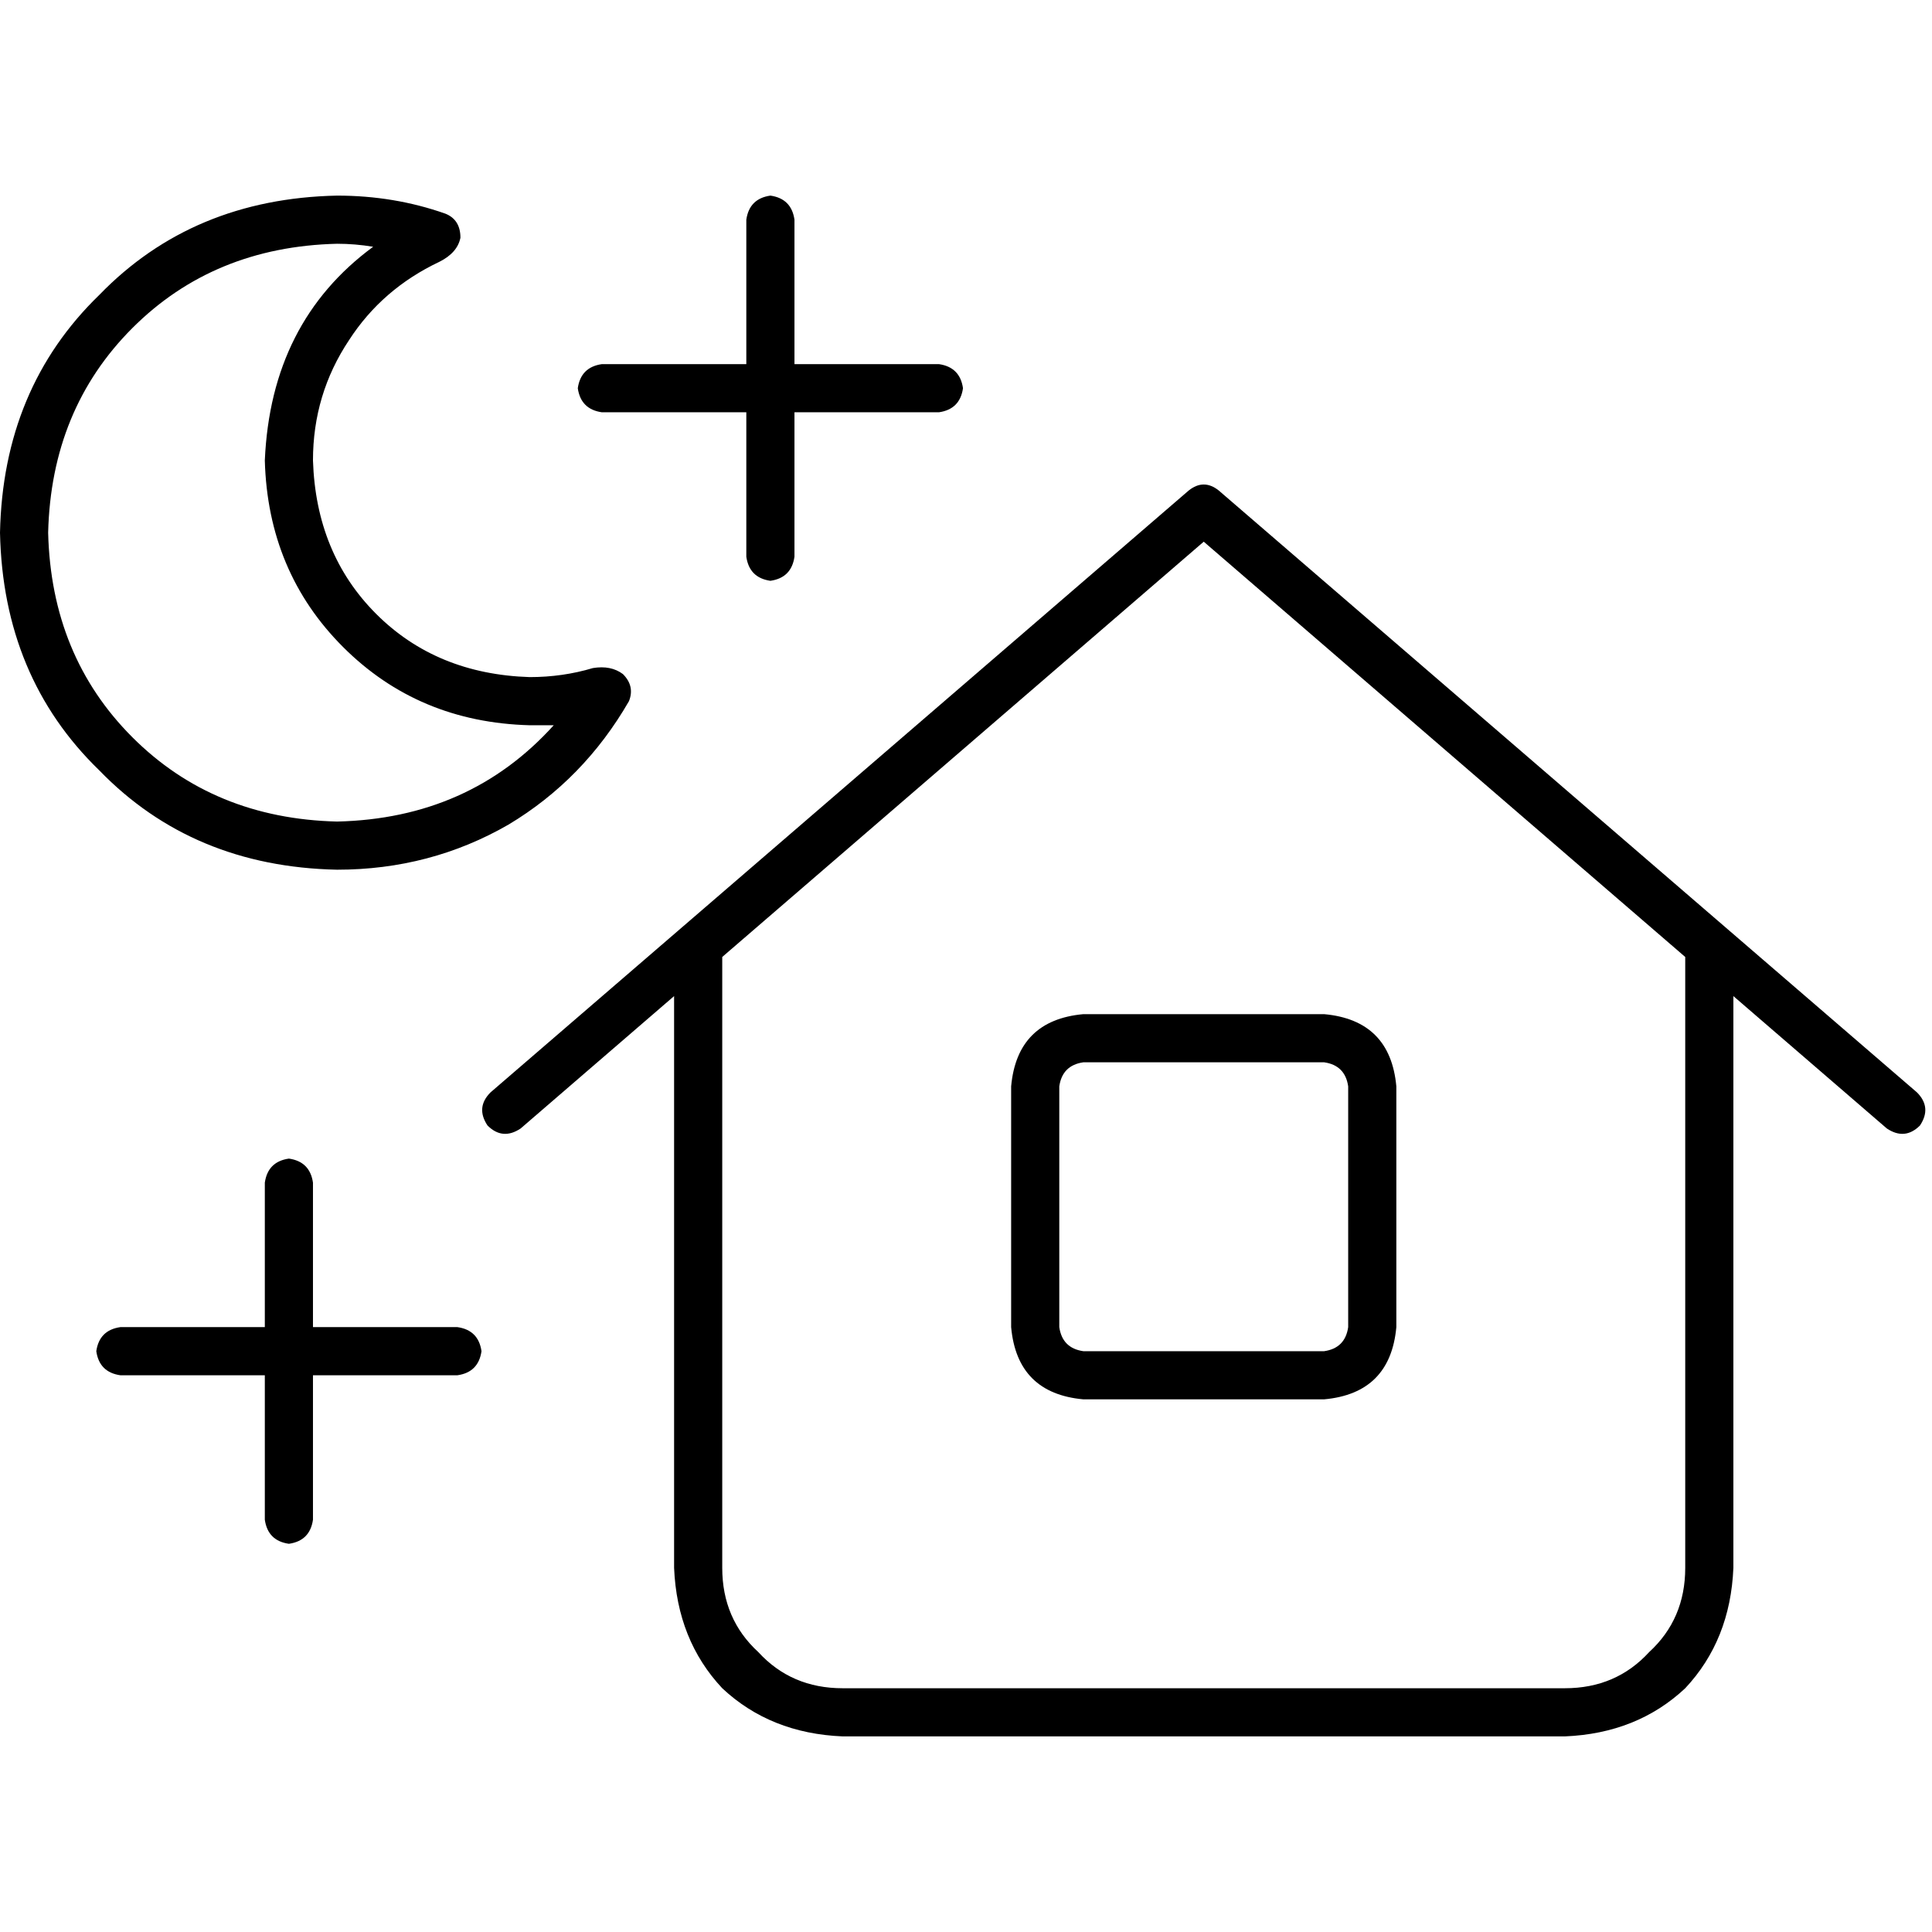 <svg xmlns="http://www.w3.org/2000/svg" viewBox="0 0 512 512">
  <path d="M 70.181 122.019 Q 70.978 151.526 90.916 171.464 L 90.916 171.464 L 90.916 171.464 Q 110.854 191.402 140.361 192.199 Q 143.551 192.199 146.741 192.199 Q 124.411 216.922 89.321 217.72 Q 56.623 216.922 35.09 195.389 Q 13.558 173.857 12.76 141.159 Q 13.558 108.461 35.09 86.928 Q 56.623 65.396 89.321 64.598 Q 94.106 64.598 98.891 65.396 Q 71.776 85.333 70.181 122.019 L 70.181 122.019 Z M 118.031 56.623 Q 104.474 51.838 89.321 51.838 Q 51.04 52.636 26.318 78.156 Q 0.798 102.879 0 141.159 Q 0.798 179.439 26.318 204.162 Q 51.04 229.682 89.321 230.48 Q 114.044 230.48 134.779 218.517 Q 154.717 206.555 166.679 185.819 Q 168.274 181.832 165.084 178.642 Q 161.894 176.249 157.109 177.047 Q 149.134 179.439 140.361 179.439 Q 115.639 178.642 99.688 162.692 Q 83.738 146.741 82.941 122.019 Q 82.941 104.474 92.511 90.118 Q 101.283 76.561 116.436 69.383 Q 121.221 66.991 122.019 63.003 Q 122.019 58.218 118.031 56.623 L 118.031 56.623 Z M 322.991 129.994 Q 319.003 126.804 315.016 129.994 L 129.994 289.495 L 129.994 289.495 Q 126.006 293.483 129.196 298.268 Q 133.184 302.255 137.969 299.065 L 178.642 263.975 L 178.642 263.975 L 178.642 415.502 L 178.642 415.502 Q 179.439 434.642 191.402 447.402 Q 204.162 459.364 223.302 460.162 L 414.704 460.162 L 414.704 460.162 Q 433.844 459.364 446.604 447.402 Q 458.567 434.642 459.364 415.502 L 459.364 263.975 L 459.364 263.975 L 500.037 299.065 L 500.037 299.065 Q 504.822 302.255 508.81 298.268 Q 512 293.483 508.012 289.495 L 322.991 129.994 L 322.991 129.994 Z M 446.604 253.607 L 446.604 415.502 L 446.604 253.607 L 446.604 415.502 Q 446.604 429.059 437.034 437.832 Q 428.262 447.402 414.704 447.402 L 223.302 447.402 L 223.302 447.402 Q 209.745 447.402 200.972 437.832 Q 191.402 429.059 191.402 415.502 L 191.402 253.607 L 191.402 253.607 L 319.003 143.551 L 319.003 143.551 L 446.604 253.607 L 446.604 253.607 Z M 267.963 287.9 L 267.963 351.701 L 267.963 287.9 L 267.963 351.701 Q 269.558 369.246 287.103 370.841 L 350.903 370.841 L 350.903 370.841 Q 368.449 369.246 370.044 351.701 L 370.044 287.9 L 370.044 287.9 Q 368.449 270.355 350.903 268.76 L 287.103 268.76 L 287.103 268.76 Q 269.558 270.355 267.963 287.9 L 267.963 287.9 Z M 287.103 281.52 L 350.903 281.52 L 287.103 281.52 L 350.903 281.52 Q 356.486 282.318 357.283 287.9 L 357.283 351.701 L 357.283 351.701 Q 356.486 357.283 350.903 358.081 L 287.103 358.081 L 287.103 358.081 Q 281.52 357.283 280.723 351.701 L 280.723 287.9 L 280.723 287.9 Q 281.52 282.318 287.103 281.52 L 287.103 281.52 Z M 204.162 51.838 Q 198.579 52.636 197.782 58.218 L 197.782 96.498 L 197.782 96.498 L 159.502 96.498 L 159.502 96.498 Q 153.919 97.296 153.121 102.879 Q 153.919 108.461 159.502 109.259 L 197.782 109.259 L 197.782 109.259 L 197.782 147.539 L 197.782 147.539 Q 198.579 153.121 204.162 153.919 Q 209.745 153.121 210.542 147.539 L 210.542 109.259 L 210.542 109.259 L 248.822 109.259 L 248.822 109.259 Q 254.405 108.461 255.202 102.879 Q 254.405 97.296 248.822 96.498 L 210.542 96.498 L 210.542 96.498 L 210.542 58.218 L 210.542 58.218 Q 209.745 52.636 204.162 51.838 L 204.162 51.838 Z M 76.561 307.04 Q 70.978 307.838 70.181 313.421 L 70.181 351.701 L 70.181 351.701 L 31.9 351.701 L 31.9 351.701 Q 26.318 352.498 25.52 358.081 Q 26.318 363.664 31.9 364.461 L 70.181 364.461 L 70.181 364.461 L 70.181 402.741 L 70.181 402.741 Q 70.978 408.324 76.561 409.121 Q 82.143 408.324 82.941 402.741 L 82.941 364.461 L 82.941 364.461 L 121.221 364.461 L 121.221 364.461 Q 126.804 363.664 127.601 358.081 Q 126.804 352.498 121.221 351.701 L 82.941 351.701 L 82.941 351.701 L 82.941 313.421 L 82.941 313.421 Q 82.143 307.838 76.561 307.04 L 76.561 307.04 Z" />
</svg>